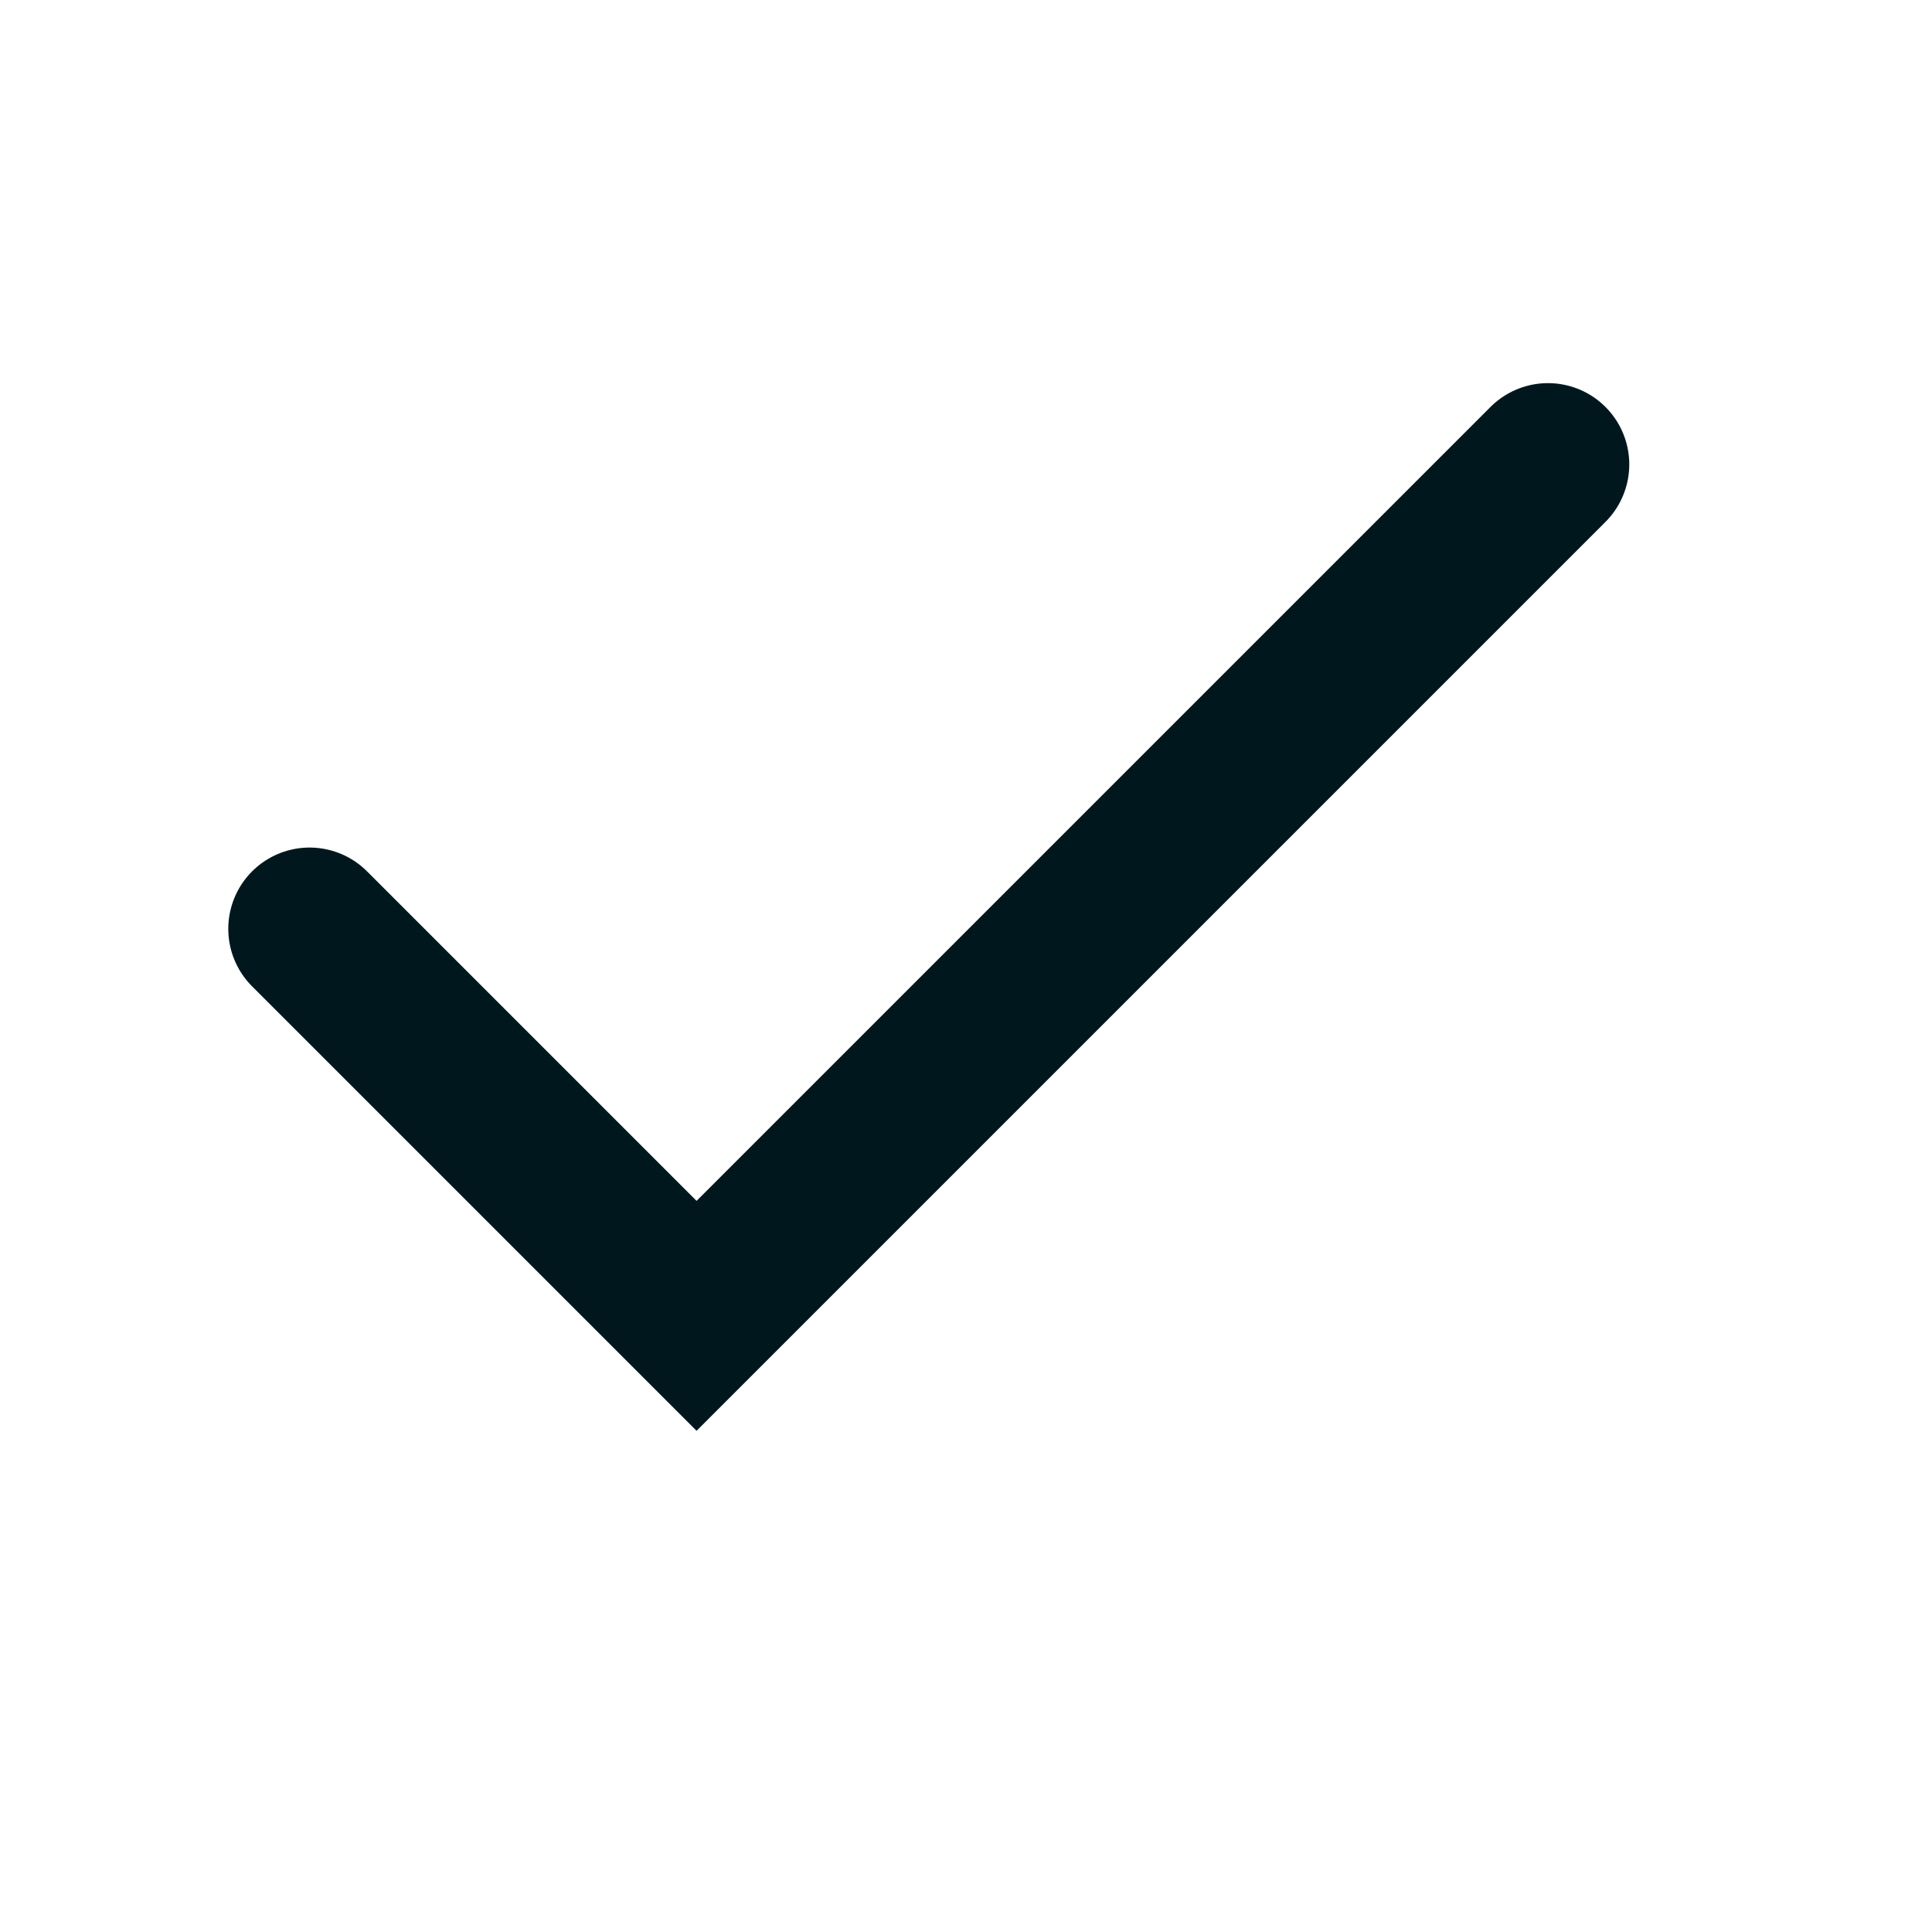 <?xml version="1.0" encoding="utf-8"?>
<svg xmlns="http://www.w3.org/2000/svg" fill="none" height="100%" overflow="visible" preserveAspectRatio="none" style="display: block;" viewBox="0 0 13 13" width="100%">
<g id="Icon / Check">
<path d="M10.416 3.125L4.687 8.854L2.083 6.25" id="Vector" stroke="#00181D" stroke-linecap="round" stroke-width="1.094"/>
</g>
</svg>